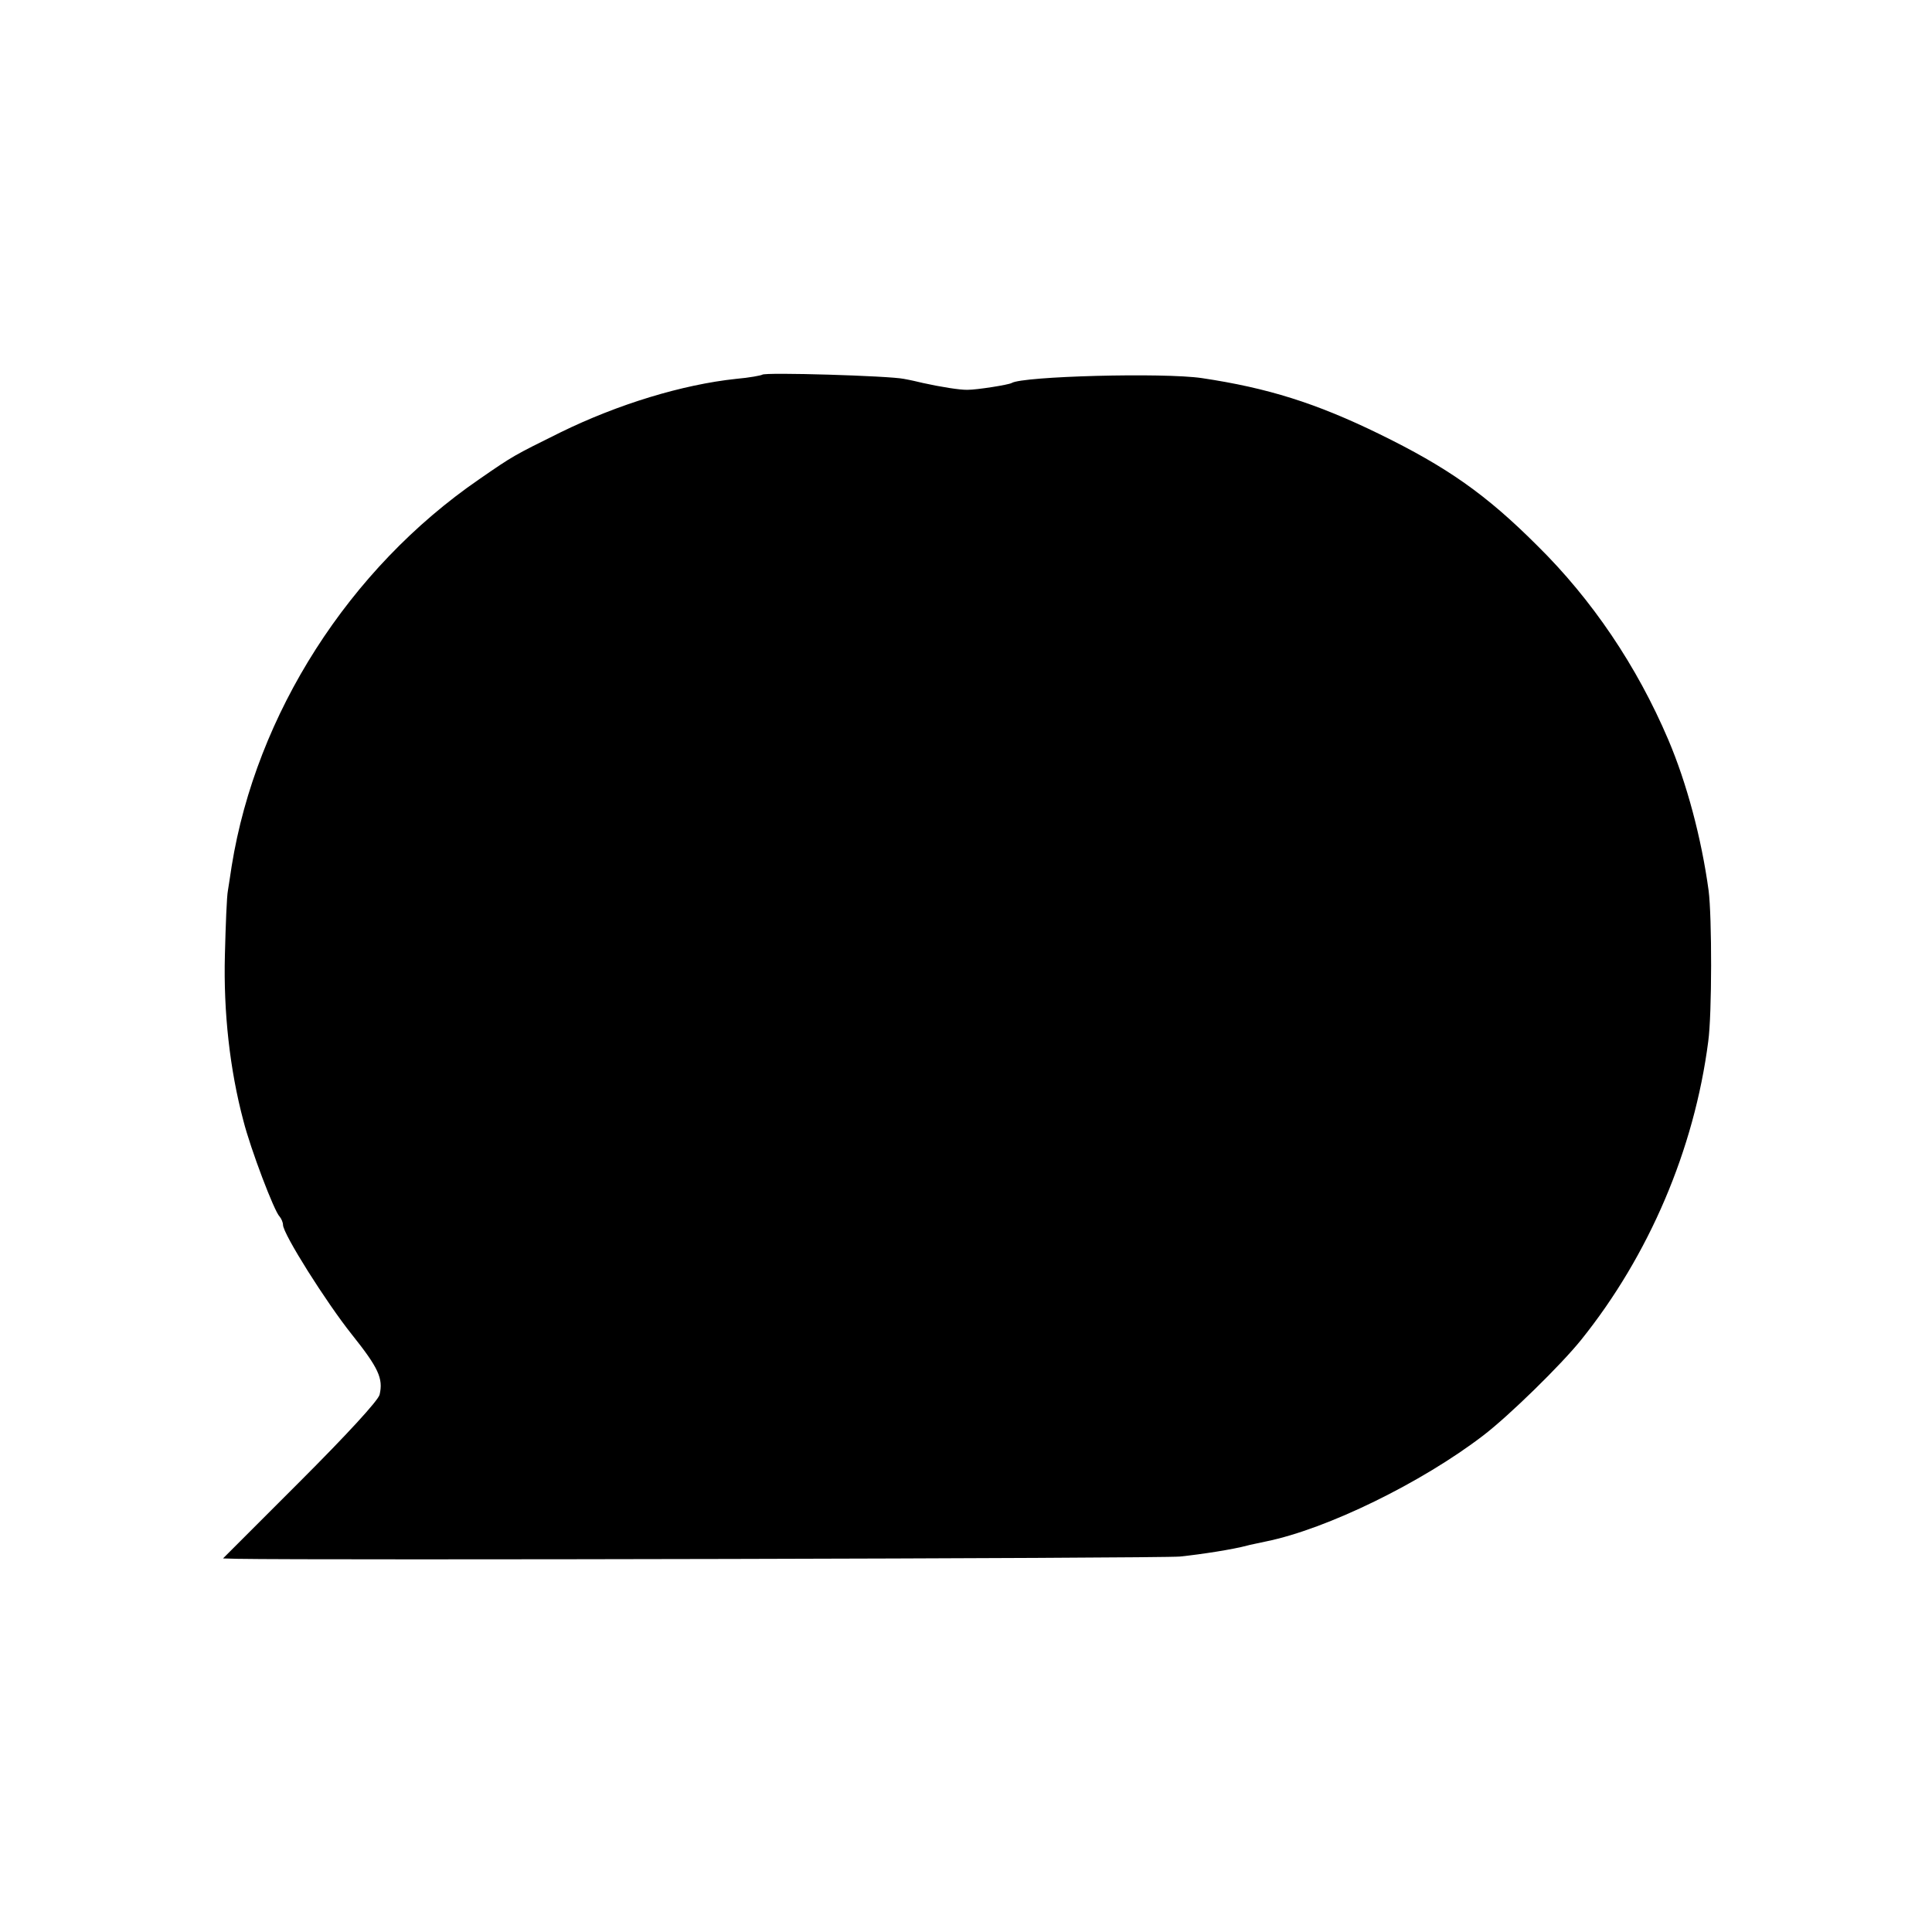 <?xml version="1.0" standalone="no"?>
<!DOCTYPE svg PUBLIC "-//W3C//DTD SVG 20010904//EN"
 "http://www.w3.org/TR/2001/REC-SVG-20010904/DTD/svg10.dtd">
<svg version="1.0" xmlns="http://www.w3.org/2000/svg"
 width="512pt" height="512pt" viewBox="0 0 512 512"
 preserveAspectRatio="xMidYMid meet">
<g transform="translate(0,512) scale(0.1,-0.1)"
fill="#000000" stroke="none">
<path d="M2020 4127 c-3 -2 -34 -8 -69 -11 -142 -15 -313 -67 -466 -142 -123
-61 -124 -61 -215 -124 -345 -237 -591 -622 -656 -1025 -3 -22 -8 -51 -10 -65
-3 -14 -6 -91 -8 -171 -4 -151 13 -304 49 -439 19 -75 82 -241 96 -254 5 -6 9
-16 9 -22 0 -24 115 -206 182 -290 71 -89 84 -117 74 -160 -4 -16 -88 -107
-211 -230 l-204 -204 37 -1 c211 -4 2449 1 2499 6 58 6 141 19 178 29 6 2 28
6 50 11 162 33 413 156 576 281 68 52 206 187 259 253 180 224 300 505 337
791 10 72 10 330 1 400 -19 139 -58 285 -107 400 -83 195 -202 371 -347 514
-136 136 -239 208 -419 296 -168 82 -296 122 -470 148 -102 15 -475 5 -504
-13 -9 -5 -92 -18 -116 -18 -19 -1 -74 8 -119 18 -12 3 -34 8 -51 11 -38 8
-368 18 -375 11z"/>
</g>
</svg>
